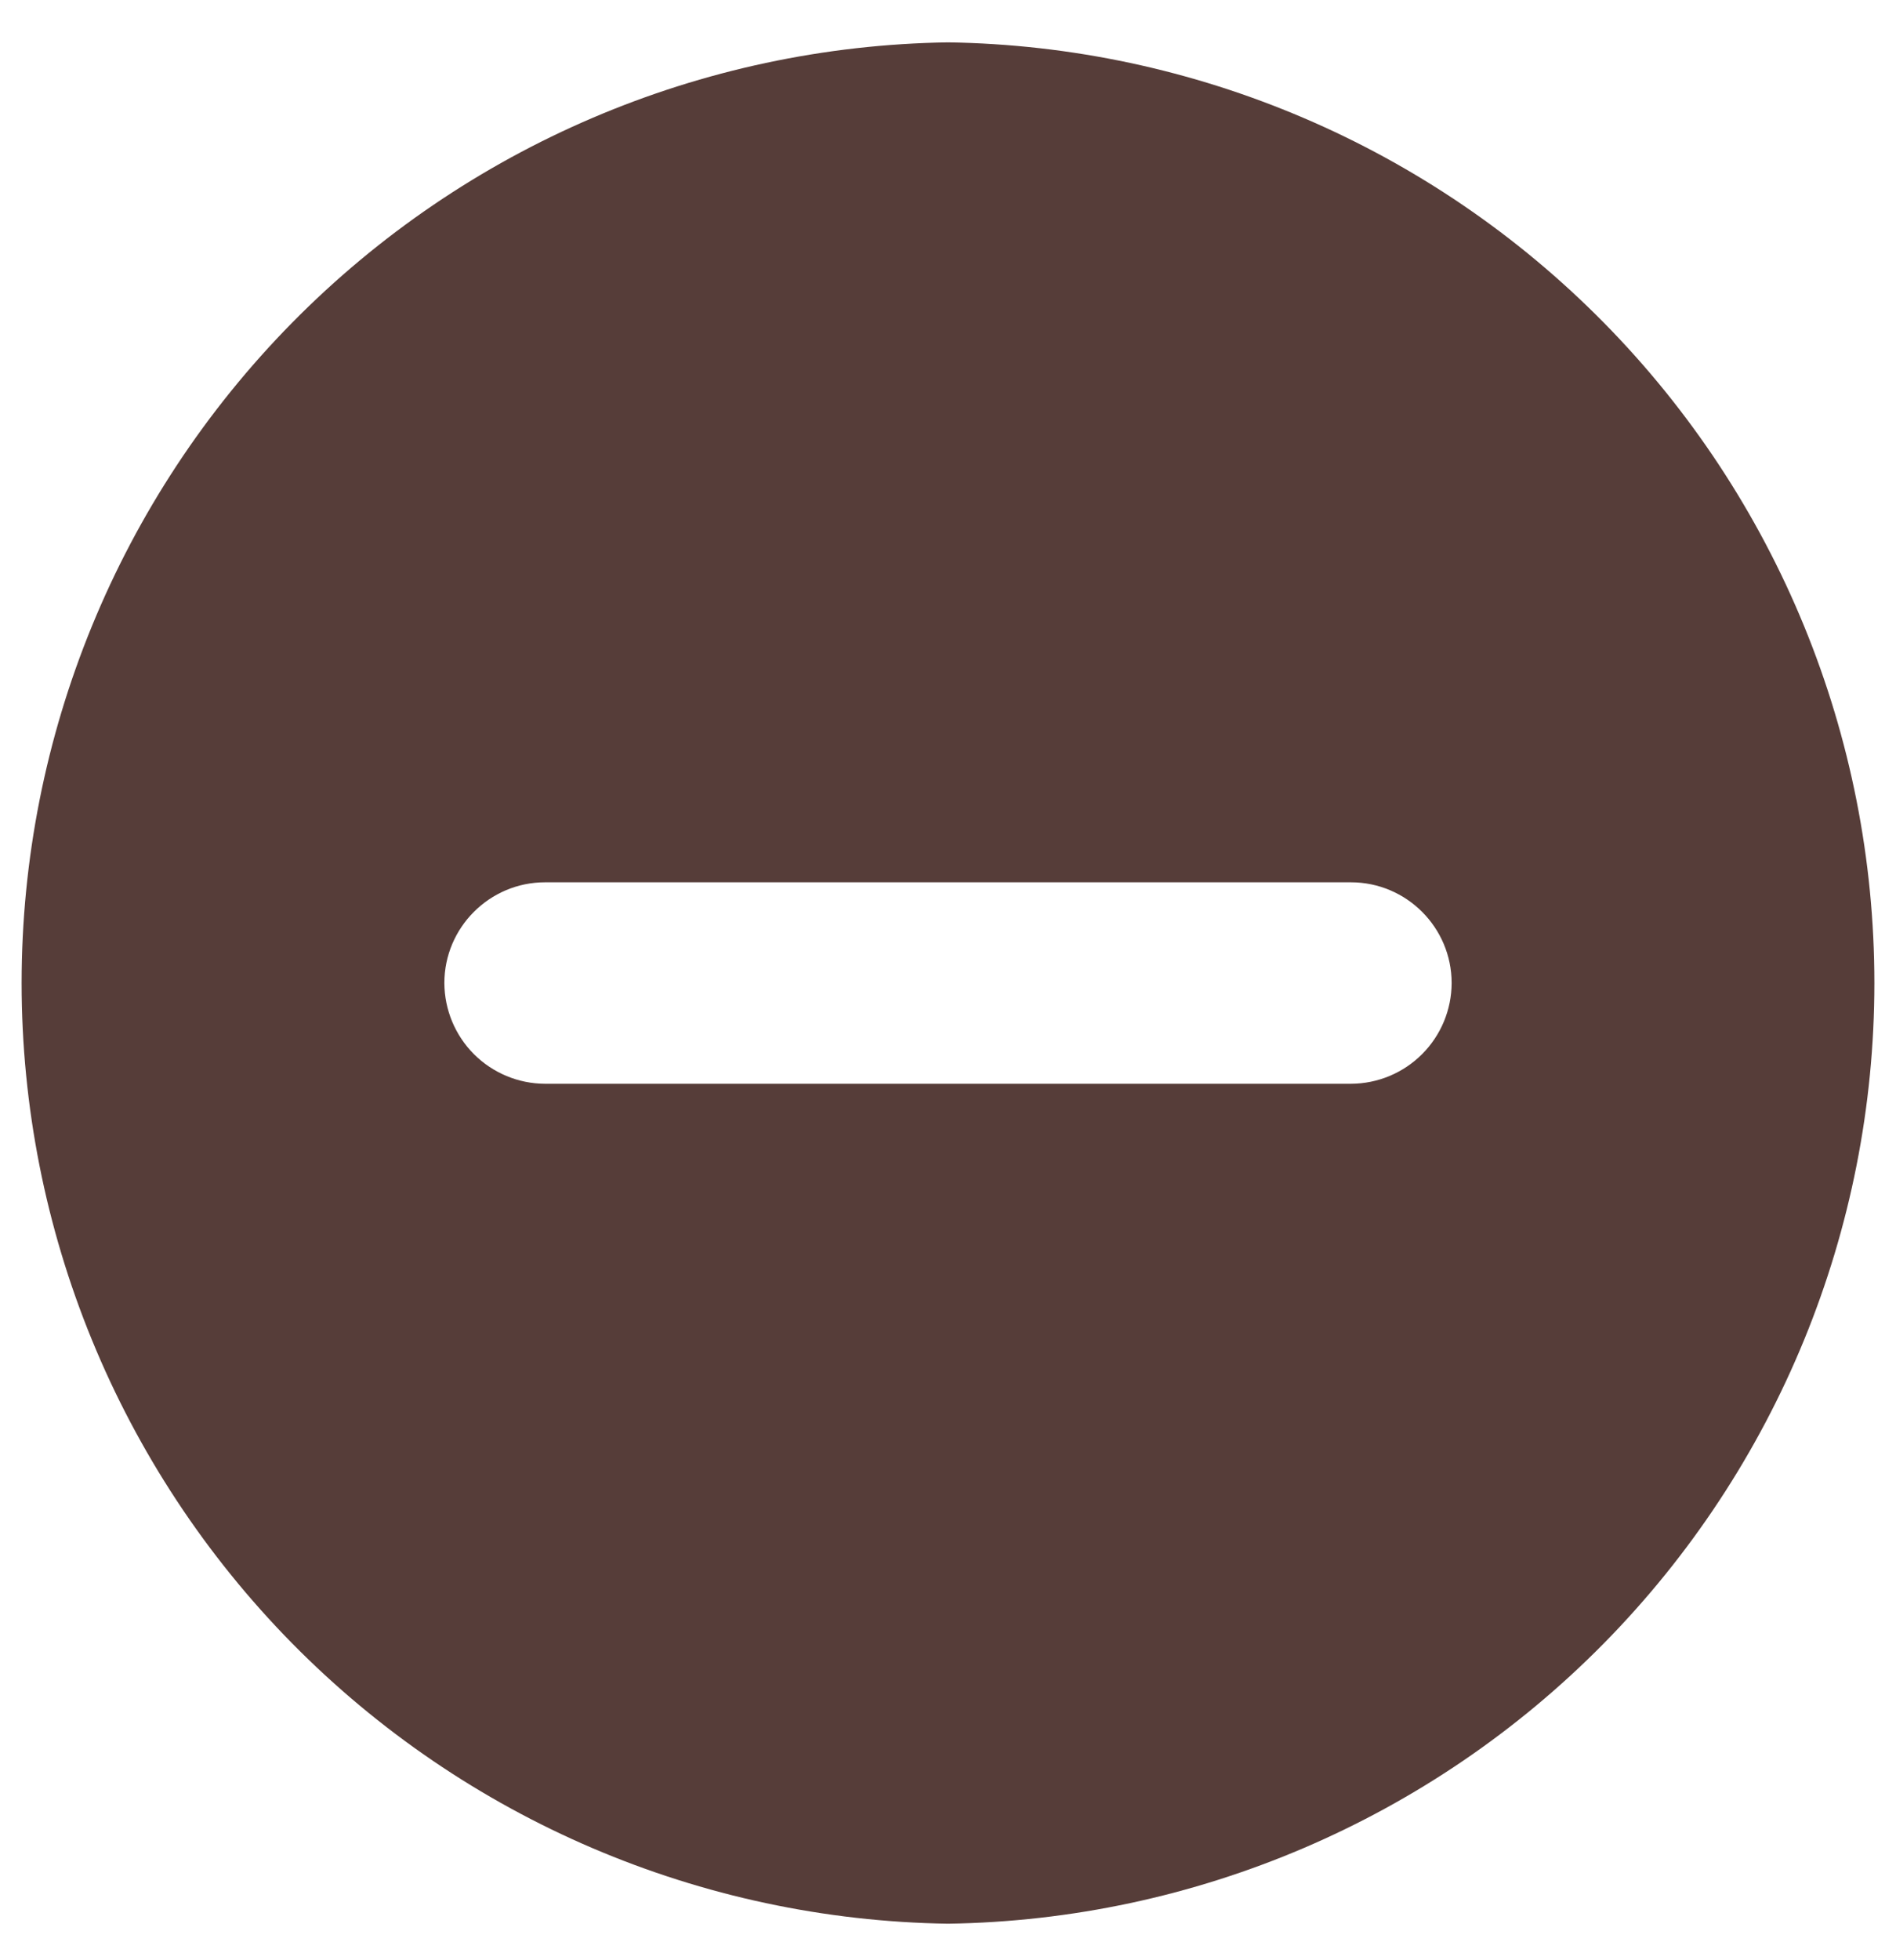 <svg width="30" height="31" viewBox="0 0 30 31" fill="none" xmlns="http://www.w3.org/2000/svg">
<path fill-rule="evenodd" clip-rule="evenodd" d="M15 0.67C18.907 0.728 22.635 2.32 25.378 5.104C28.121 7.887 29.658 11.638 29.658 15.546C29.658 19.453 28.121 23.204 25.378 25.988C22.635 28.771 18.907 30.364 15 30.422C11.093 30.364 7.365 28.771 4.622 25.988C1.88 23.204 0.342 19.453 0.342 15.546C0.342 11.638 1.88 7.887 4.622 5.104C7.365 2.32 11.093 0.728 15 0.67ZM8.624 13.953H21.376C22.254 13.953 22.969 14.668 22.969 15.546C22.968 15.968 22.8 16.372 22.501 16.671C22.203 16.969 21.798 17.138 21.376 17.139H8.624C8.202 17.138 7.798 16.969 7.499 16.671C7.201 16.372 7.033 15.968 7.031 15.546C7.031 14.668 7.747 13.953 8.624 13.953Z" fill="#563D39"/>
</svg>
